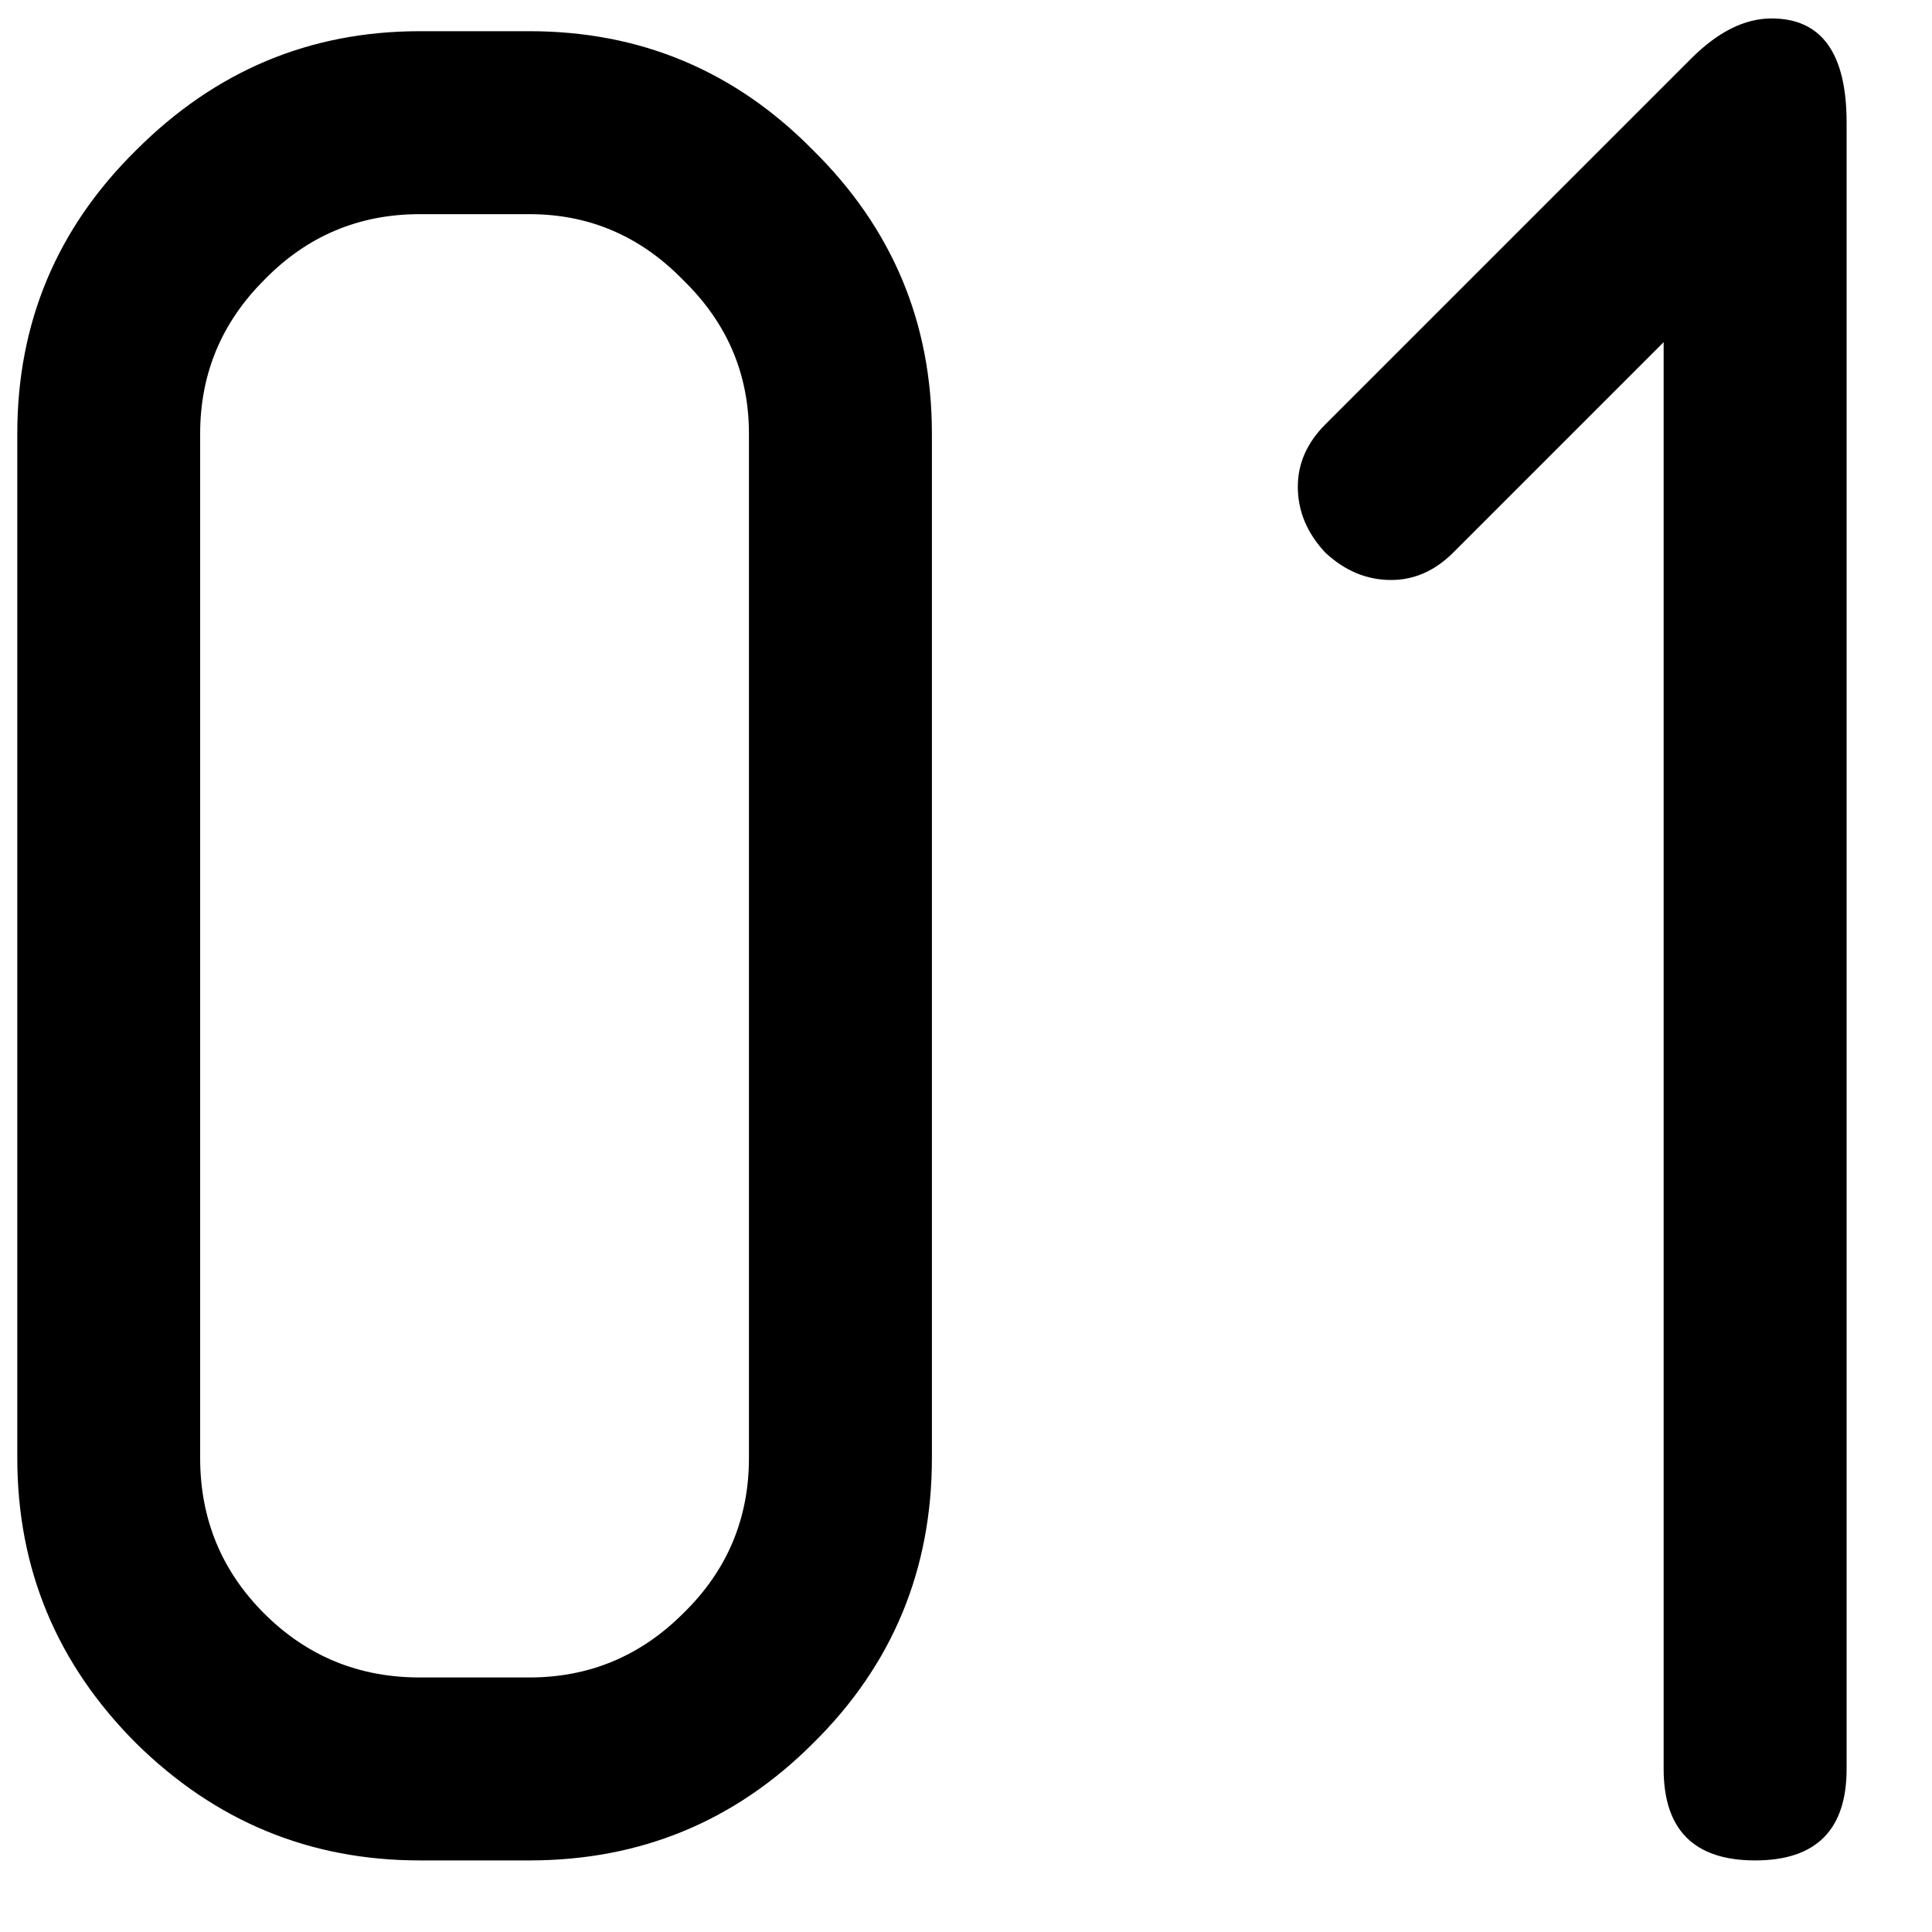 <?xml version="1.0" encoding="UTF-8"?> <svg xmlns="http://www.w3.org/2000/svg" width="20" height="20" viewBox="0 0 20 20" fill="none"><path d="M7.753 15.093V4.489C7.753 3.87 7.526 3.34 7.071 2.898C6.629 2.444 6.099 2.217 5.481 2.217H4.345C3.713 2.217 3.177 2.444 2.735 2.898C2.293 3.34 2.072 3.87 2.072 4.489V15.093C2.072 15.724 2.293 16.261 2.735 16.703C3.177 17.144 3.713 17.365 4.345 17.365H5.481C6.099 17.365 6.629 17.144 7.071 16.703C7.526 16.261 7.753 15.724 7.753 15.093ZM9.647 15.093C9.647 16.254 9.236 17.239 8.416 18.047C7.608 18.855 6.629 19.259 5.481 19.259H4.345C3.208 19.259 2.23 18.855 1.41 18.047C0.589 17.226 0.179 16.242 0.179 15.093V4.489C0.179 3.34 0.589 2.362 1.41 1.554C2.23 0.733 3.208 0.323 4.345 0.323H5.481C6.629 0.323 7.608 0.733 8.416 1.554C9.236 2.362 9.647 3.34 9.647 4.489V15.093ZM19.116 18.312C19.116 18.943 18.8 19.259 18.169 19.259C17.538 19.259 17.222 18.943 17.222 18.312V3.542L15.044 5.72C14.855 5.909 14.64 6.004 14.4 6.004C14.148 6.004 13.921 5.909 13.719 5.72C13.53 5.518 13.435 5.291 13.435 5.038C13.435 4.798 13.53 4.584 13.719 4.394L17.506 0.607C17.784 0.329 18.061 0.191 18.339 0.191C18.857 0.191 19.116 0.55 19.116 1.27V18.312Z" fill="black"></path></svg> 